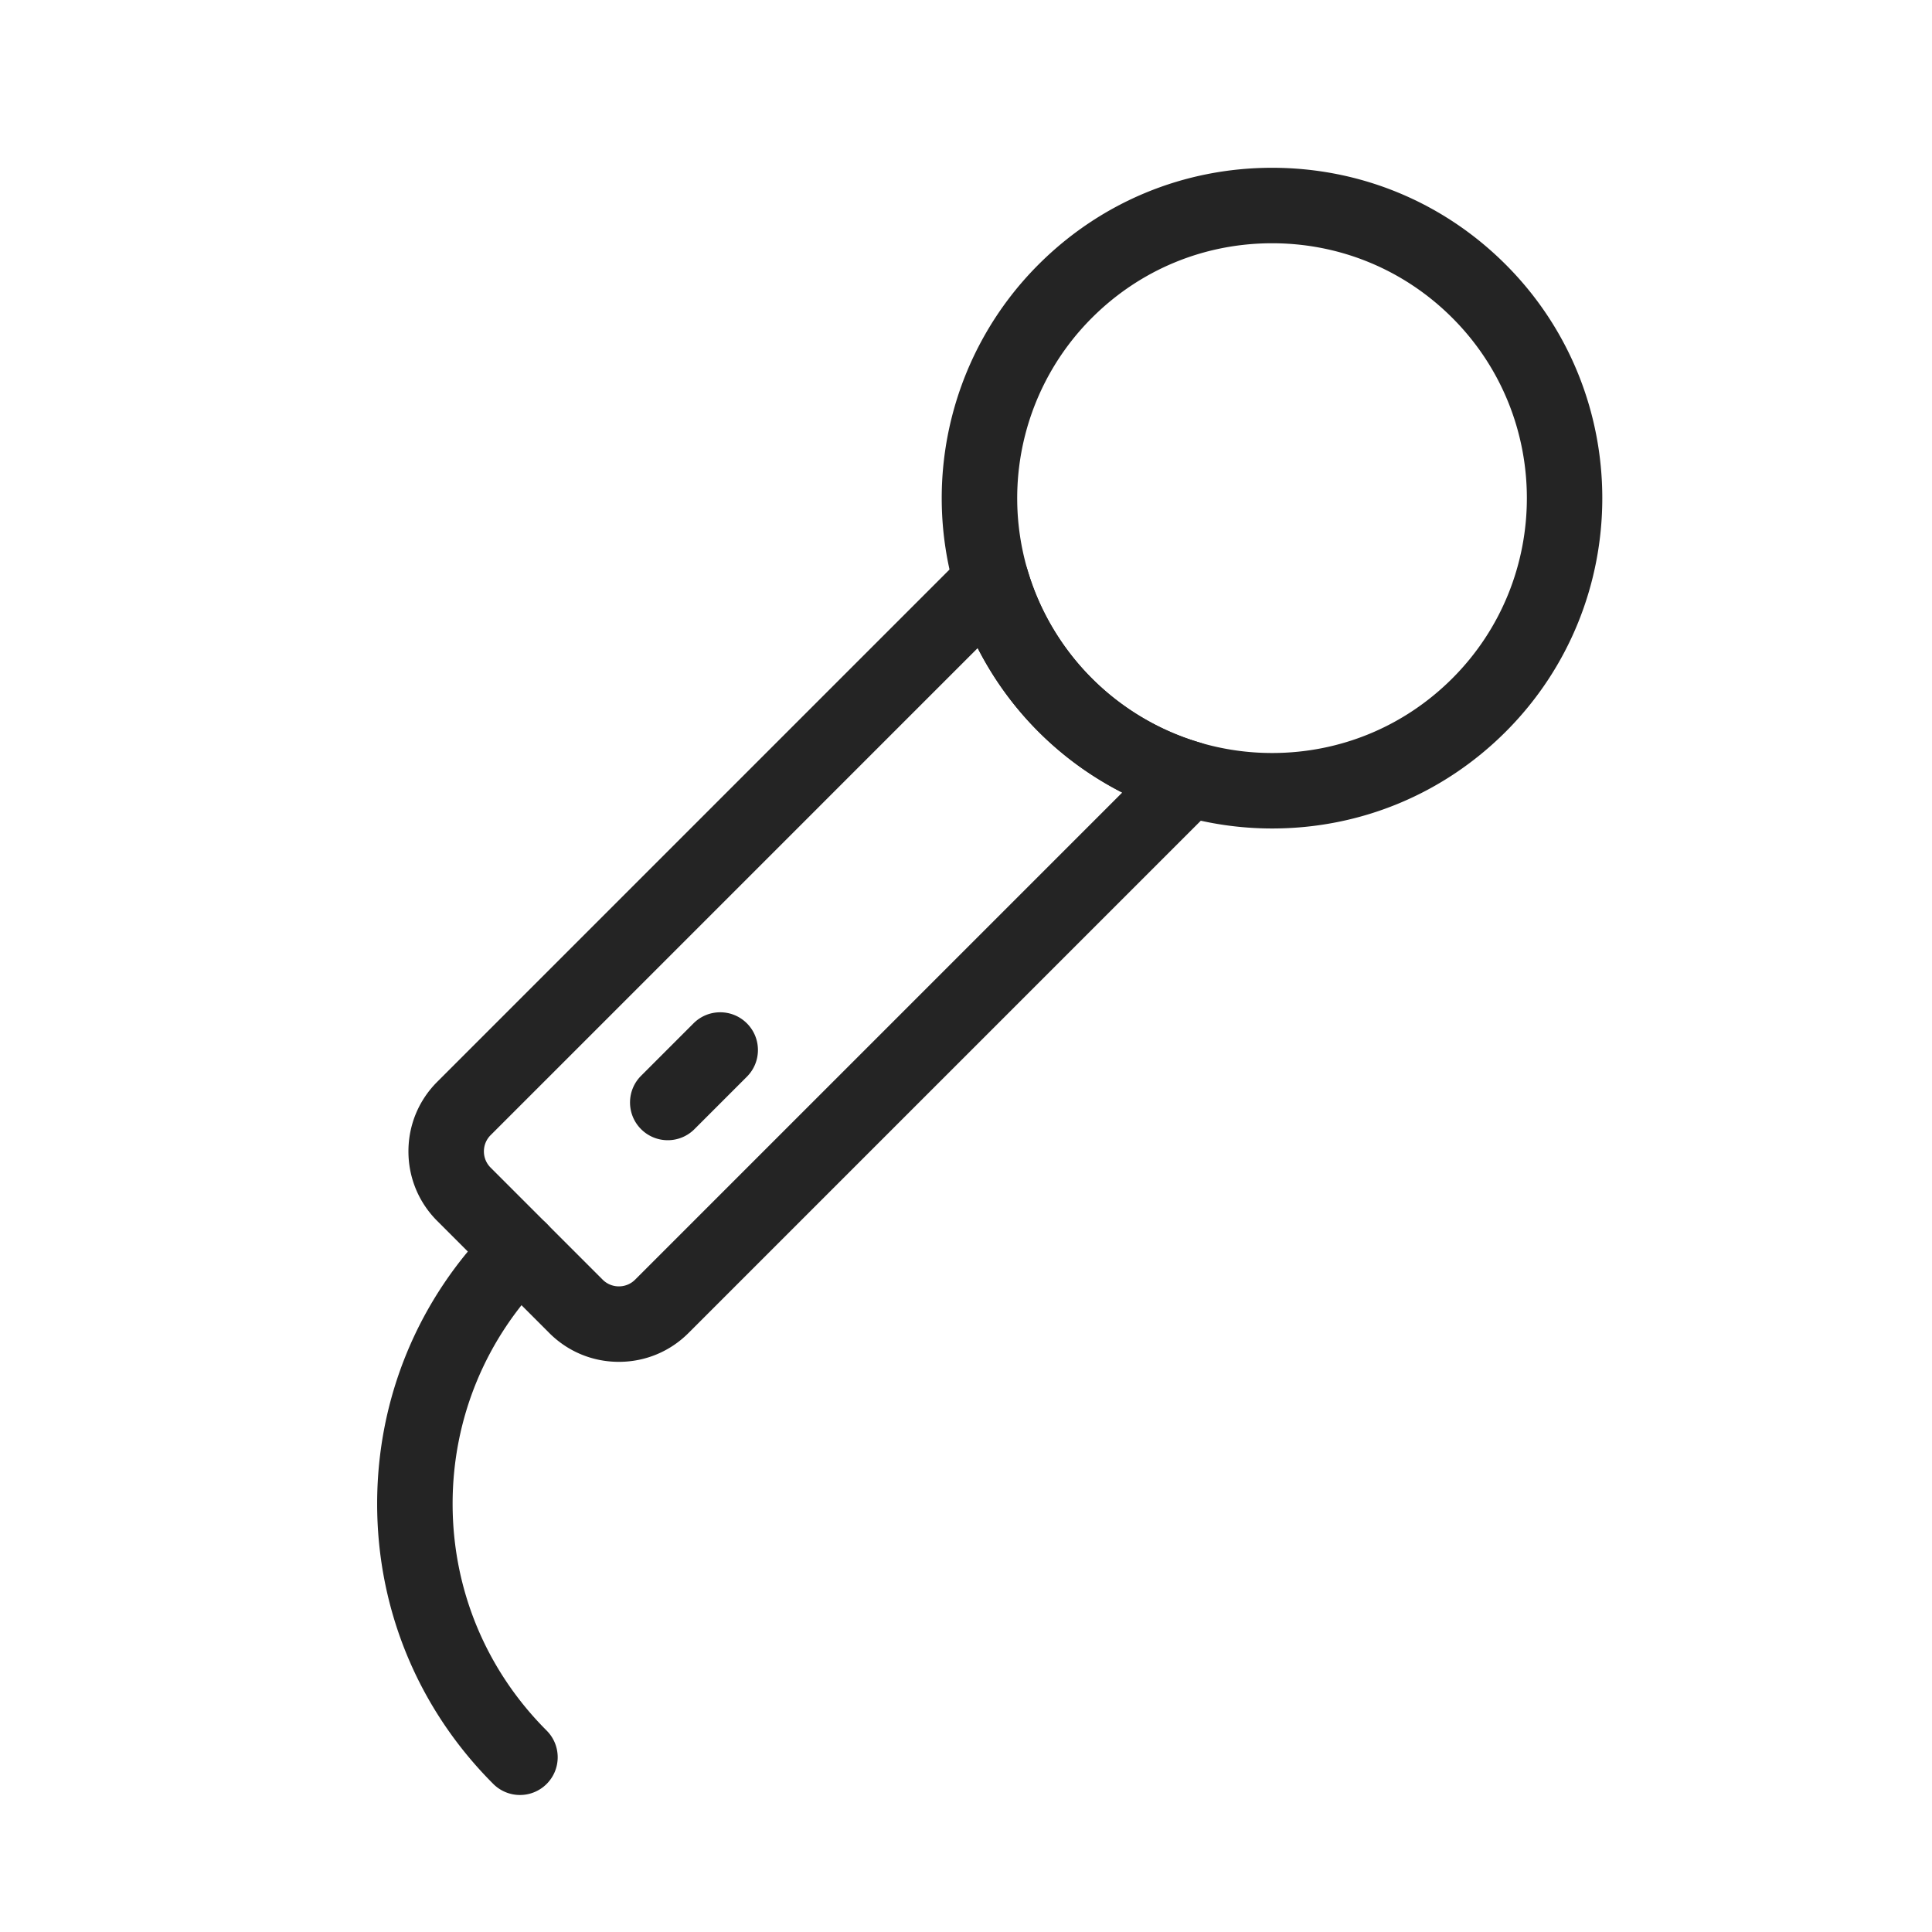 <?xml version="1.0" encoding="UTF-8"?> <svg xmlns="http://www.w3.org/2000/svg" viewBox="0 0 512 512" xml:space="preserve"> <path d="M337.134 219.555a87.725 87.725 0 0 1-24.774-3.564c-13.95-4.093-26.797-11.727-37.145-22.073-10.333-10.331-17.966-23.169-22.074-37.123-9.061-30.797-.603-64.013 22.073-86.688 16.535-16.535 38.521-25.642 61.904-25.642 23.385 0 45.371 9.106 61.907 25.642 34.133 34.135 34.133 89.676.001 123.811-16.534 16.531-38.514 25.637-61.892 25.637zm-.016-155.09c-18.042 0-35.004 7.026-47.762 19.784-17.497 17.496-24.022 43.13-17.028 66.898 3.165 10.754 9.054 20.653 17.027 28.627 7.986 7.984 17.89 13.872 28.642 17.026a67.738 67.738 0 0 0 19.137 2.754c18.036 0 34.994-7.025 47.751-19.78 26.334-26.336 26.334-69.189-.001-95.525-12.759-12.758-29.723-19.784-47.766-19.784z" fill="#242424" class="fill-000000"></path> <path d="M164.012 360.902c-6.967 0-13.518-2.713-18.443-7.639l-29.691-29.691c-4.927-4.928-7.64-11.479-7.638-18.45.002-6.967 2.715-13.515 7.64-18.438l139.784-139.786a9.999 9.999 0 0 1 16.664 4.247c3.166 10.756 9.055 20.655 17.028 28.629 7.986 7.984 17.89 13.872 28.642 17.026a10.002 10.002 0 0 1 4.256 16.667L182.456 353.264c-4.924 4.924-11.475 7.638-18.444 7.638zm95.09-189.158L130.02 300.828c-1.148 1.147-1.78 2.674-1.781 4.3s.632 3.153 1.78 4.302l29.691 29.691a6.042 6.042 0 0 0 4.301 1.781 6.043 6.043 0 0 0 4.301-1.78L297.4 210.035a87.852 87.852 0 0 1-22.186-16.118 87.859 87.859 0 0 1-16.112-22.173z" fill="#242424" class="fill-000000"></path> <path d="M176.964 302.168a9.968 9.968 0 0 1-7.071-2.929c-3.905-3.904-3.906-10.236-.001-14.142l13.898-13.9c3.905-3.906 10.236-3.907 14.143-.001 3.905 3.904 3.906 10.236.001 14.142l-13.898 13.9a9.971 9.971 0 0 1-7.072 2.93zM137.795 475.691a9.972 9.972 0 0 1-7.071-2.929c-19.847-19.846-30.776-46.213-30.776-74.243s10.93-54.397 30.776-74.243c3.905-3.904 10.237-3.903 14.142 0 3.905 3.905 3.905 10.237 0 14.143-16.068 16.068-24.918 37.412-24.918 60.101s8.85 44.032 24.918 60.101c3.905 3.905 3.906 10.237 0 14.143a9.973 9.973 0 0 1-7.071 2.927z" fill="#242424" class="fill-000000"></path> </svg> 